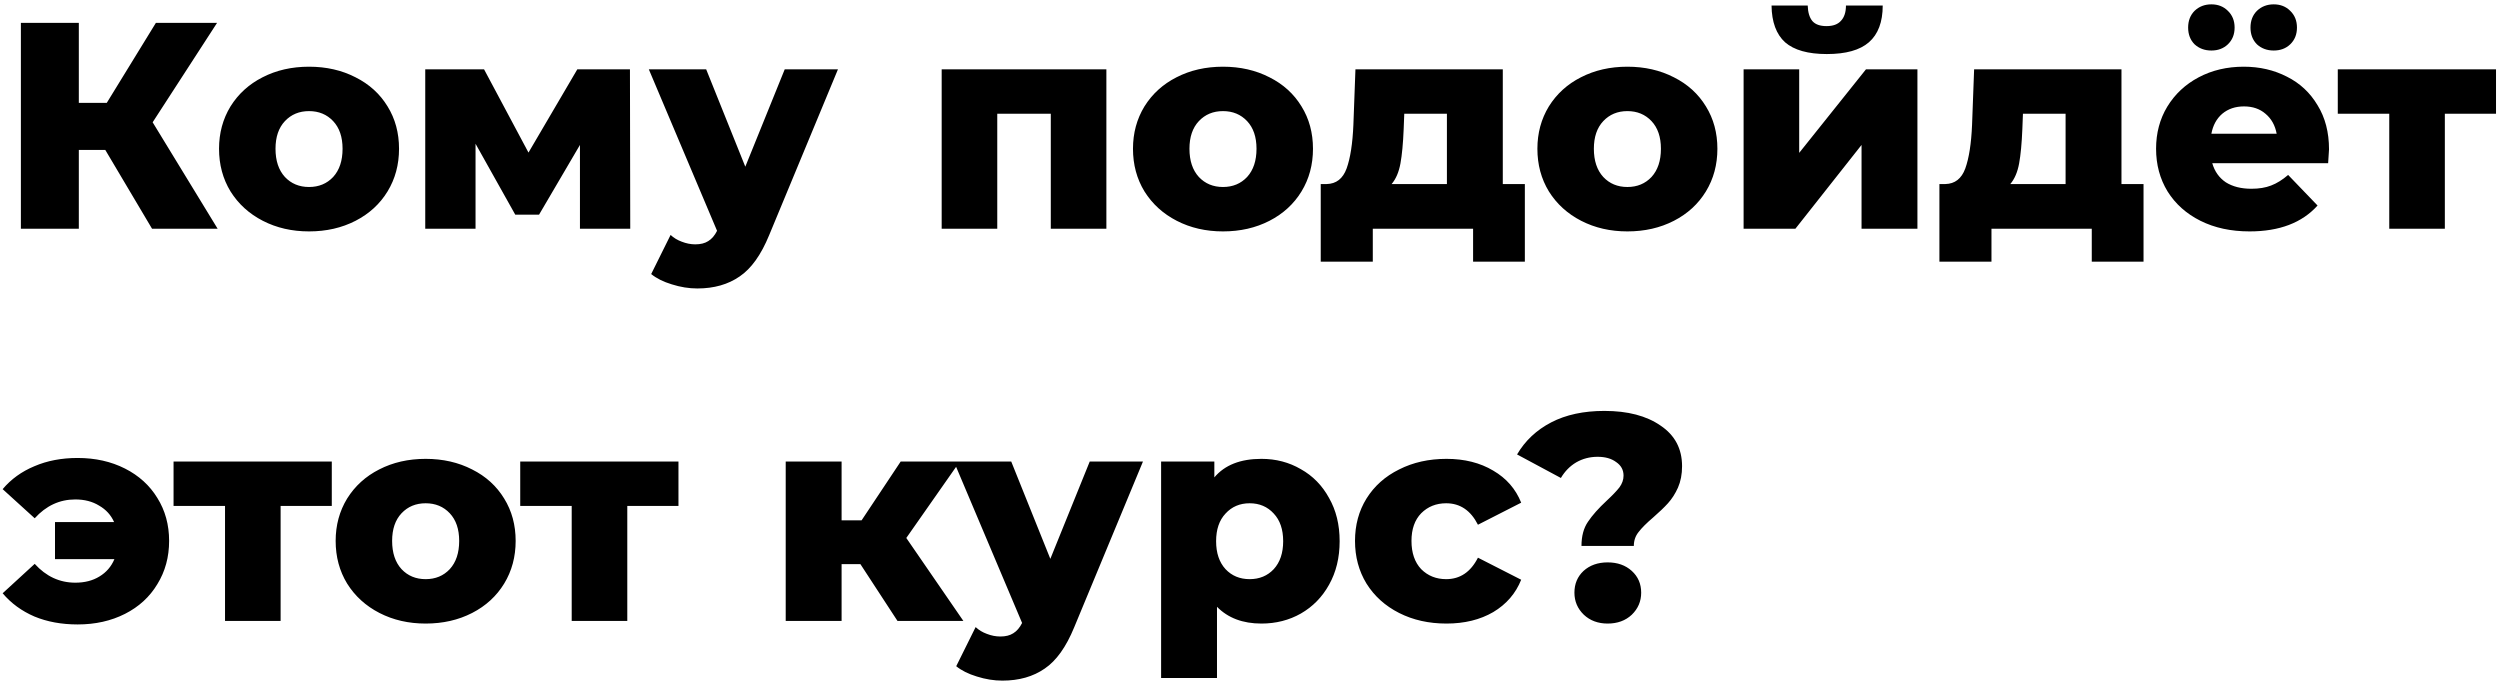 <?xml version="1.0" encoding="UTF-8"?> <svg xmlns="http://www.w3.org/2000/svg" width="306" height="84" viewBox="0 0 306 84" fill="none"> <path d="M12.888 18.352H9.648V28H2.556V2.8H9.648V12.592H13.068L19.08 2.8H26.568L18.684 14.968L26.64 28H18.612L12.888 18.352ZM37.826 28.324C35.738 28.324 33.854 27.892 32.174 27.028C30.494 26.164 29.174 24.964 28.214 23.428C27.278 21.892 26.81 20.152 26.81 18.208C26.81 16.288 27.278 14.56 28.214 13.024C29.174 11.488 30.482 10.3 32.138 9.46C33.818 8.596 35.714 8.164 37.826 8.164C39.938 8.164 41.834 8.596 43.514 9.46C45.194 10.3 46.502 11.488 47.438 13.024C48.374 14.536 48.842 16.264 48.842 18.208C48.842 20.152 48.374 21.892 47.438 23.428C46.502 24.964 45.194 26.164 43.514 27.028C41.834 27.892 39.938 28.324 37.826 28.324ZM37.826 22.888C39.026 22.888 40.01 22.48 40.778 21.664C41.546 20.824 41.93 19.672 41.93 18.208C41.93 16.768 41.546 15.64 40.778 14.824C40.01 14.008 39.026 13.6 37.826 13.6C36.626 13.6 35.642 14.008 34.874 14.824C34.106 15.64 33.722 16.768 33.722 18.208C33.722 19.672 34.106 20.824 34.874 21.664C35.642 22.48 36.626 22.888 37.826 22.888ZM70.986 28V17.74L65.982 26.272H63.066L58.206 17.596V28H52.05V8.488H59.25L64.686 18.676L70.662 8.488H77.106L77.142 28H70.986ZM102.565 8.488L94.141 28.792C93.157 31.192 91.957 32.872 90.541 33.832C89.125 34.816 87.397 35.308 85.357 35.308C84.325 35.308 83.281 35.14 82.225 34.804C81.193 34.492 80.353 34.072 79.705 33.544L82.081 28.756C82.465 29.116 82.921 29.392 83.449 29.584C84.001 29.8 84.553 29.908 85.105 29.908C85.753 29.908 86.281 29.776 86.689 29.512C87.121 29.248 87.481 28.828 87.769 28.252L79.417 8.488H86.437L91.225 20.404L96.049 8.488H102.565ZM135.421 8.488V28H128.617V13.924H122.065V28H115.261V8.488H135.421ZM149.693 28.324C147.605 28.324 145.721 27.892 144.041 27.028C142.361 26.164 141.041 24.964 140.081 23.428C139.145 21.892 138.677 20.152 138.677 18.208C138.677 16.288 139.145 14.56 140.081 13.024C141.041 11.488 142.349 10.3 144.005 9.46C145.685 8.596 147.581 8.164 149.693 8.164C151.805 8.164 153.701 8.596 155.381 9.46C157.061 10.3 158.369 11.488 159.305 13.024C160.241 14.536 160.709 16.264 160.709 18.208C160.709 20.152 160.241 21.892 159.305 23.428C158.369 24.964 157.061 26.164 155.381 27.028C153.701 27.892 151.805 28.324 149.693 28.324ZM149.693 22.888C150.893 22.888 151.877 22.48 152.645 21.664C153.413 20.824 153.797 19.672 153.797 18.208C153.797 16.768 153.413 15.64 152.645 14.824C151.877 14.008 150.893 13.6 149.693 13.6C148.493 13.6 147.509 14.008 146.741 14.824C145.973 15.64 145.589 16.768 145.589 18.208C145.589 19.672 145.973 20.824 146.741 21.664C147.509 22.48 148.493 22.888 149.693 22.888ZM186.642 22.528V32.032H180.306V28H168.03V32.032H161.658V22.528H162.378C163.554 22.504 164.37 21.868 164.826 20.62C165.282 19.348 165.558 17.572 165.654 15.292L165.906 8.488H183.942V22.528H186.642ZM171.81 15.796C171.738 17.548 171.606 18.952 171.414 20.008C171.222 21.064 170.862 21.904 170.334 22.528H177.102V13.924H171.882L171.81 15.796ZM199.193 28.324C197.105 28.324 195.221 27.892 193.541 27.028C191.861 26.164 190.541 24.964 189.581 23.428C188.645 21.892 188.177 20.152 188.177 18.208C188.177 16.288 188.645 14.56 189.581 13.024C190.541 11.488 191.849 10.3 193.505 9.46C195.185 8.596 197.081 8.164 199.193 8.164C201.305 8.164 203.201 8.596 204.881 9.46C206.561 10.3 207.869 11.488 208.805 13.024C209.741 14.536 210.209 16.264 210.209 18.208C210.209 20.152 209.741 21.892 208.805 23.428C207.869 24.964 206.561 26.164 204.881 27.028C203.201 27.892 201.305 28.324 199.193 28.324ZM199.193 22.888C200.393 22.888 201.377 22.48 202.145 21.664C202.913 20.824 203.297 19.672 203.297 18.208C203.297 16.768 202.913 15.64 202.145 14.824C201.377 14.008 200.393 13.6 199.193 13.6C197.993 13.6 197.009 14.008 196.241 14.824C195.473 15.64 195.089 16.768 195.089 18.208C195.089 19.672 195.473 20.824 196.241 21.664C197.009 22.48 197.993 22.888 199.193 22.888ZM213.417 8.488H220.221V18.712L228.393 8.488H234.693V28H227.853V17.74L219.753 28H213.417V8.488ZM223.605 6.616C221.301 6.616 219.597 6.136 218.493 5.176C217.413 4.192 216.861 2.692 216.837 0.676H221.265C221.289 1.516 221.481 2.152 221.841 2.584C222.201 2.992 222.777 3.196 223.569 3.196C224.361 3.196 224.949 2.98 225.333 2.548C225.741 2.116 225.945 1.492 225.945 0.676H230.445C230.445 2.692 229.881 4.192 228.753 5.176C227.649 6.136 225.933 6.616 223.605 6.616ZM262.368 22.528V32.032H256.032V28H243.756V32.032H237.384V22.528H238.104C239.28 22.504 240.096 21.868 240.552 20.62C241.008 19.348 241.284 17.572 241.38 15.292L241.632 8.488H259.668V22.528H262.368ZM247.536 15.796C247.464 17.548 247.332 18.952 247.14 20.008C246.948 21.064 246.588 21.904 246.06 22.528H252.828V13.924H247.608L247.536 15.796ZM285.072 18.28C285.072 18.328 285.036 18.892 284.964 19.972H270.78C271.068 20.98 271.62 21.76 272.436 22.312C273.276 22.84 274.32 23.104 275.568 23.104C276.504 23.104 277.308 22.972 277.98 22.708C278.676 22.444 279.372 22.012 280.068 21.412L283.668 25.156C281.772 27.268 279 28.324 275.352 28.324C273.072 28.324 271.068 27.892 269.34 27.028C267.612 26.164 266.268 24.964 265.308 23.428C264.372 21.892 263.904 20.152 263.904 18.208C263.904 16.288 264.36 14.572 265.272 13.06C266.208 11.524 267.492 10.324 269.124 9.46C270.756 8.596 272.592 8.164 274.632 8.164C276.576 8.164 278.34 8.572 279.924 9.388C281.508 10.18 282.756 11.344 283.668 12.88C284.604 14.392 285.072 16.192 285.072 18.28ZM274.668 13.024C273.612 13.024 272.724 13.324 272.004 13.924C271.308 14.524 270.864 15.34 270.672 16.372H278.664C278.472 15.34 278.016 14.524 277.296 13.924C276.6 13.324 275.724 13.024 274.668 13.024ZM270.672 6.184C269.856 6.184 269.172 5.932 268.62 5.428C268.092 4.9 267.828 4.216 267.828 3.376C267.828 2.536 268.092 1.852 268.62 1.324C269.172 0.796 269.856 0.532 270.672 0.532C271.488 0.532 272.16 0.796 272.688 1.324C273.24 1.852 273.516 2.536 273.516 3.376C273.516 4.216 273.24 4.9 272.688 5.428C272.16 5.932 271.488 6.184 270.672 6.184ZM278.304 6.184C277.488 6.184 276.804 5.932 276.252 5.428C275.724 4.9 275.46 4.216 275.46 3.376C275.46 2.536 275.724 1.852 276.252 1.324C276.804 0.796 277.488 0.532 278.304 0.532C279.12 0.532 279.792 0.796 280.32 1.324C280.872 1.852 281.148 2.536 281.148 3.376C281.148 4.216 280.872 4.9 280.32 5.428C279.792 5.932 279.12 6.184 278.304 6.184ZM305.513 13.924H299.249V28H292.445V13.924H286.145V8.488H305.513V13.924ZM9.504 56.056C11.664 56.056 13.596 56.488 15.3 57.352C17.004 58.216 18.324 59.416 19.26 60.952C20.22 62.488 20.7 64.24 20.7 66.208C20.7 68.176 20.22 69.94 19.26 71.5C18.324 73.06 17.004 74.272 15.3 75.136C13.596 76 11.664 76.432 9.504 76.432C7.536 76.432 5.772 76.108 4.212 75.46C2.652 74.788 1.356 73.84 0.324 72.616L4.248 69.016C5.64 70.552 7.296 71.32 9.216 71.32C10.368 71.32 11.352 71.068 12.168 70.564C13.008 70.06 13.62 69.352 14.004 68.44H6.732V63.904H13.968C13.584 63.04 12.972 62.368 12.132 61.888C11.316 61.384 10.344 61.132 9.216 61.132C7.296 61.132 5.64 61.9 4.248 63.436L0.324 59.872C1.356 58.648 2.652 57.712 4.212 57.064C5.772 56.392 7.536 56.056 9.504 56.056ZM40.611 61.924H34.347V76H27.543V61.924H21.243V56.488H40.611V61.924ZM52.1 76.324C50.012 76.324 48.128 75.892 46.448 75.028C44.768 74.164 43.448 72.964 42.488 71.428C41.552 69.892 41.084 68.152 41.084 66.208C41.084 64.288 41.552 62.56 42.488 61.024C43.448 59.488 44.756 58.3 46.412 57.46C48.092 56.596 49.988 56.164 52.1 56.164C54.212 56.164 56.108 56.596 57.788 57.46C59.468 58.3 60.776 59.488 61.712 61.024C62.648 62.536 63.116 64.264 63.116 66.208C63.116 68.152 62.648 69.892 61.712 71.428C60.776 72.964 59.468 74.164 57.788 75.028C56.108 75.892 54.212 76.324 52.1 76.324ZM52.1 70.888C53.3 70.888 54.284 70.48 55.052 69.664C55.82 68.824 56.204 67.672 56.204 66.208C56.204 64.768 55.82 63.64 55.052 62.824C54.284 62.008 53.3 61.6 52.1 61.6C50.9 61.6 49.916 62.008 49.148 62.824C48.38 63.64 47.996 64.768 47.996 66.208C47.996 67.672 48.38 68.824 49.148 69.664C49.916 70.48 50.9 70.888 52.1 70.888ZM83.044 61.924H76.78V76H69.976V61.924H63.676V56.488H83.044V61.924ZM105.315 69.052H103.011V76H96.171V56.488H103.011V63.688H105.459L110.247 56.488H117.483L110.931 65.848L117.915 76H109.851L105.315 69.052ZM139.901 56.488L131.477 76.792C130.493 79.192 129.293 80.872 127.877 81.832C126.461 82.816 124.733 83.308 122.693 83.308C121.661 83.308 120.617 83.14 119.561 82.804C118.529 82.492 117.689 82.072 117.041 81.544L119.417 76.756C119.801 77.116 120.257 77.392 120.785 77.584C121.337 77.8 121.889 77.908 122.441 77.908C123.089 77.908 123.617 77.776 124.025 77.512C124.457 77.248 124.817 76.828 125.105 76.252L116.753 56.488H123.773L128.561 68.404L133.385 56.488H139.901ZM154.396 56.164C156.172 56.164 157.78 56.584 159.22 57.424C160.684 58.24 161.836 59.416 162.676 60.952C163.54 62.464 163.972 64.228 163.972 66.244C163.972 68.26 163.54 70.036 162.676 71.572C161.836 73.084 160.684 74.26 159.22 75.1C157.78 75.916 156.172 76.324 154.396 76.324C152.116 76.324 150.304 75.64 148.96 74.272V82.984H142.12V56.488H148.636V58.432C149.908 56.92 151.828 56.164 154.396 56.164ZM152.956 70.888C154.156 70.888 155.14 70.48 155.908 69.664C156.676 68.824 157.06 67.684 157.06 66.244C157.06 64.804 156.676 63.676 155.908 62.86C155.14 62.02 154.156 61.6 152.956 61.6C151.756 61.6 150.772 62.02 150.004 62.86C149.236 63.676 148.852 64.804 148.852 66.244C148.852 67.684 149.236 68.824 150.004 69.664C150.772 70.48 151.756 70.888 152.956 70.888ZM177.049 76.324C174.889 76.324 172.957 75.892 171.253 75.028C169.549 74.164 168.217 72.964 167.257 71.428C166.321 69.892 165.853 68.152 165.853 66.208C165.853 64.264 166.321 62.536 167.257 61.024C168.217 59.488 169.549 58.3 171.253 57.46C172.957 56.596 174.889 56.164 177.049 56.164C179.257 56.164 181.165 56.644 182.773 57.604C184.381 58.54 185.521 59.848 186.193 61.528L180.901 64.228C180.013 62.476 178.717 61.6 177.013 61.6C175.789 61.6 174.769 62.008 173.953 62.824C173.161 63.64 172.765 64.768 172.765 66.208C172.765 67.672 173.161 68.824 173.953 69.664C174.769 70.48 175.789 70.888 177.013 70.888C178.717 70.888 180.013 70.012 180.901 68.26L186.193 70.96C185.521 72.64 184.381 73.96 182.773 74.92C181.165 75.856 179.257 76.324 177.049 76.324ZM193.573 66.82C193.573 65.62 193.837 64.636 194.365 63.868C194.893 63.076 195.661 62.212 196.669 61.276C197.365 60.628 197.881 60.088 198.217 59.656C198.553 59.2 198.721 58.72 198.721 58.216C198.721 57.52 198.421 56.968 197.821 56.56C197.245 56.128 196.489 55.912 195.553 55.912C194.593 55.912 193.717 56.14 192.925 56.596C192.157 57.052 191.533 57.688 191.053 58.504L185.689 55.624C186.673 53.944 188.065 52.636 189.865 51.7C191.665 50.764 193.837 50.296 196.381 50.296C199.237 50.296 201.529 50.896 203.257 52.096C205.009 53.272 205.885 54.928 205.885 57.064C205.885 58.048 205.717 58.924 205.381 59.692C205.045 60.436 204.637 61.072 204.157 61.6C203.701 62.104 203.101 62.68 202.357 63.328C201.541 64.024 200.941 64.624 200.557 65.128C200.173 65.608 199.981 66.172 199.981 66.82H193.573ZM196.777 76.324C195.601 76.324 194.629 75.964 193.861 75.244C193.093 74.5 192.709 73.6 192.709 72.544C192.709 71.464 193.081 70.576 193.825 69.88C194.593 69.184 195.577 68.836 196.777 68.836C197.977 68.836 198.961 69.184 199.729 69.88C200.497 70.576 200.881 71.464 200.881 72.544C200.881 73.6 200.497 74.5 199.729 75.244C198.961 75.964 197.977 76.324 196.777 76.324Z" fill="black"></path> </svg> 